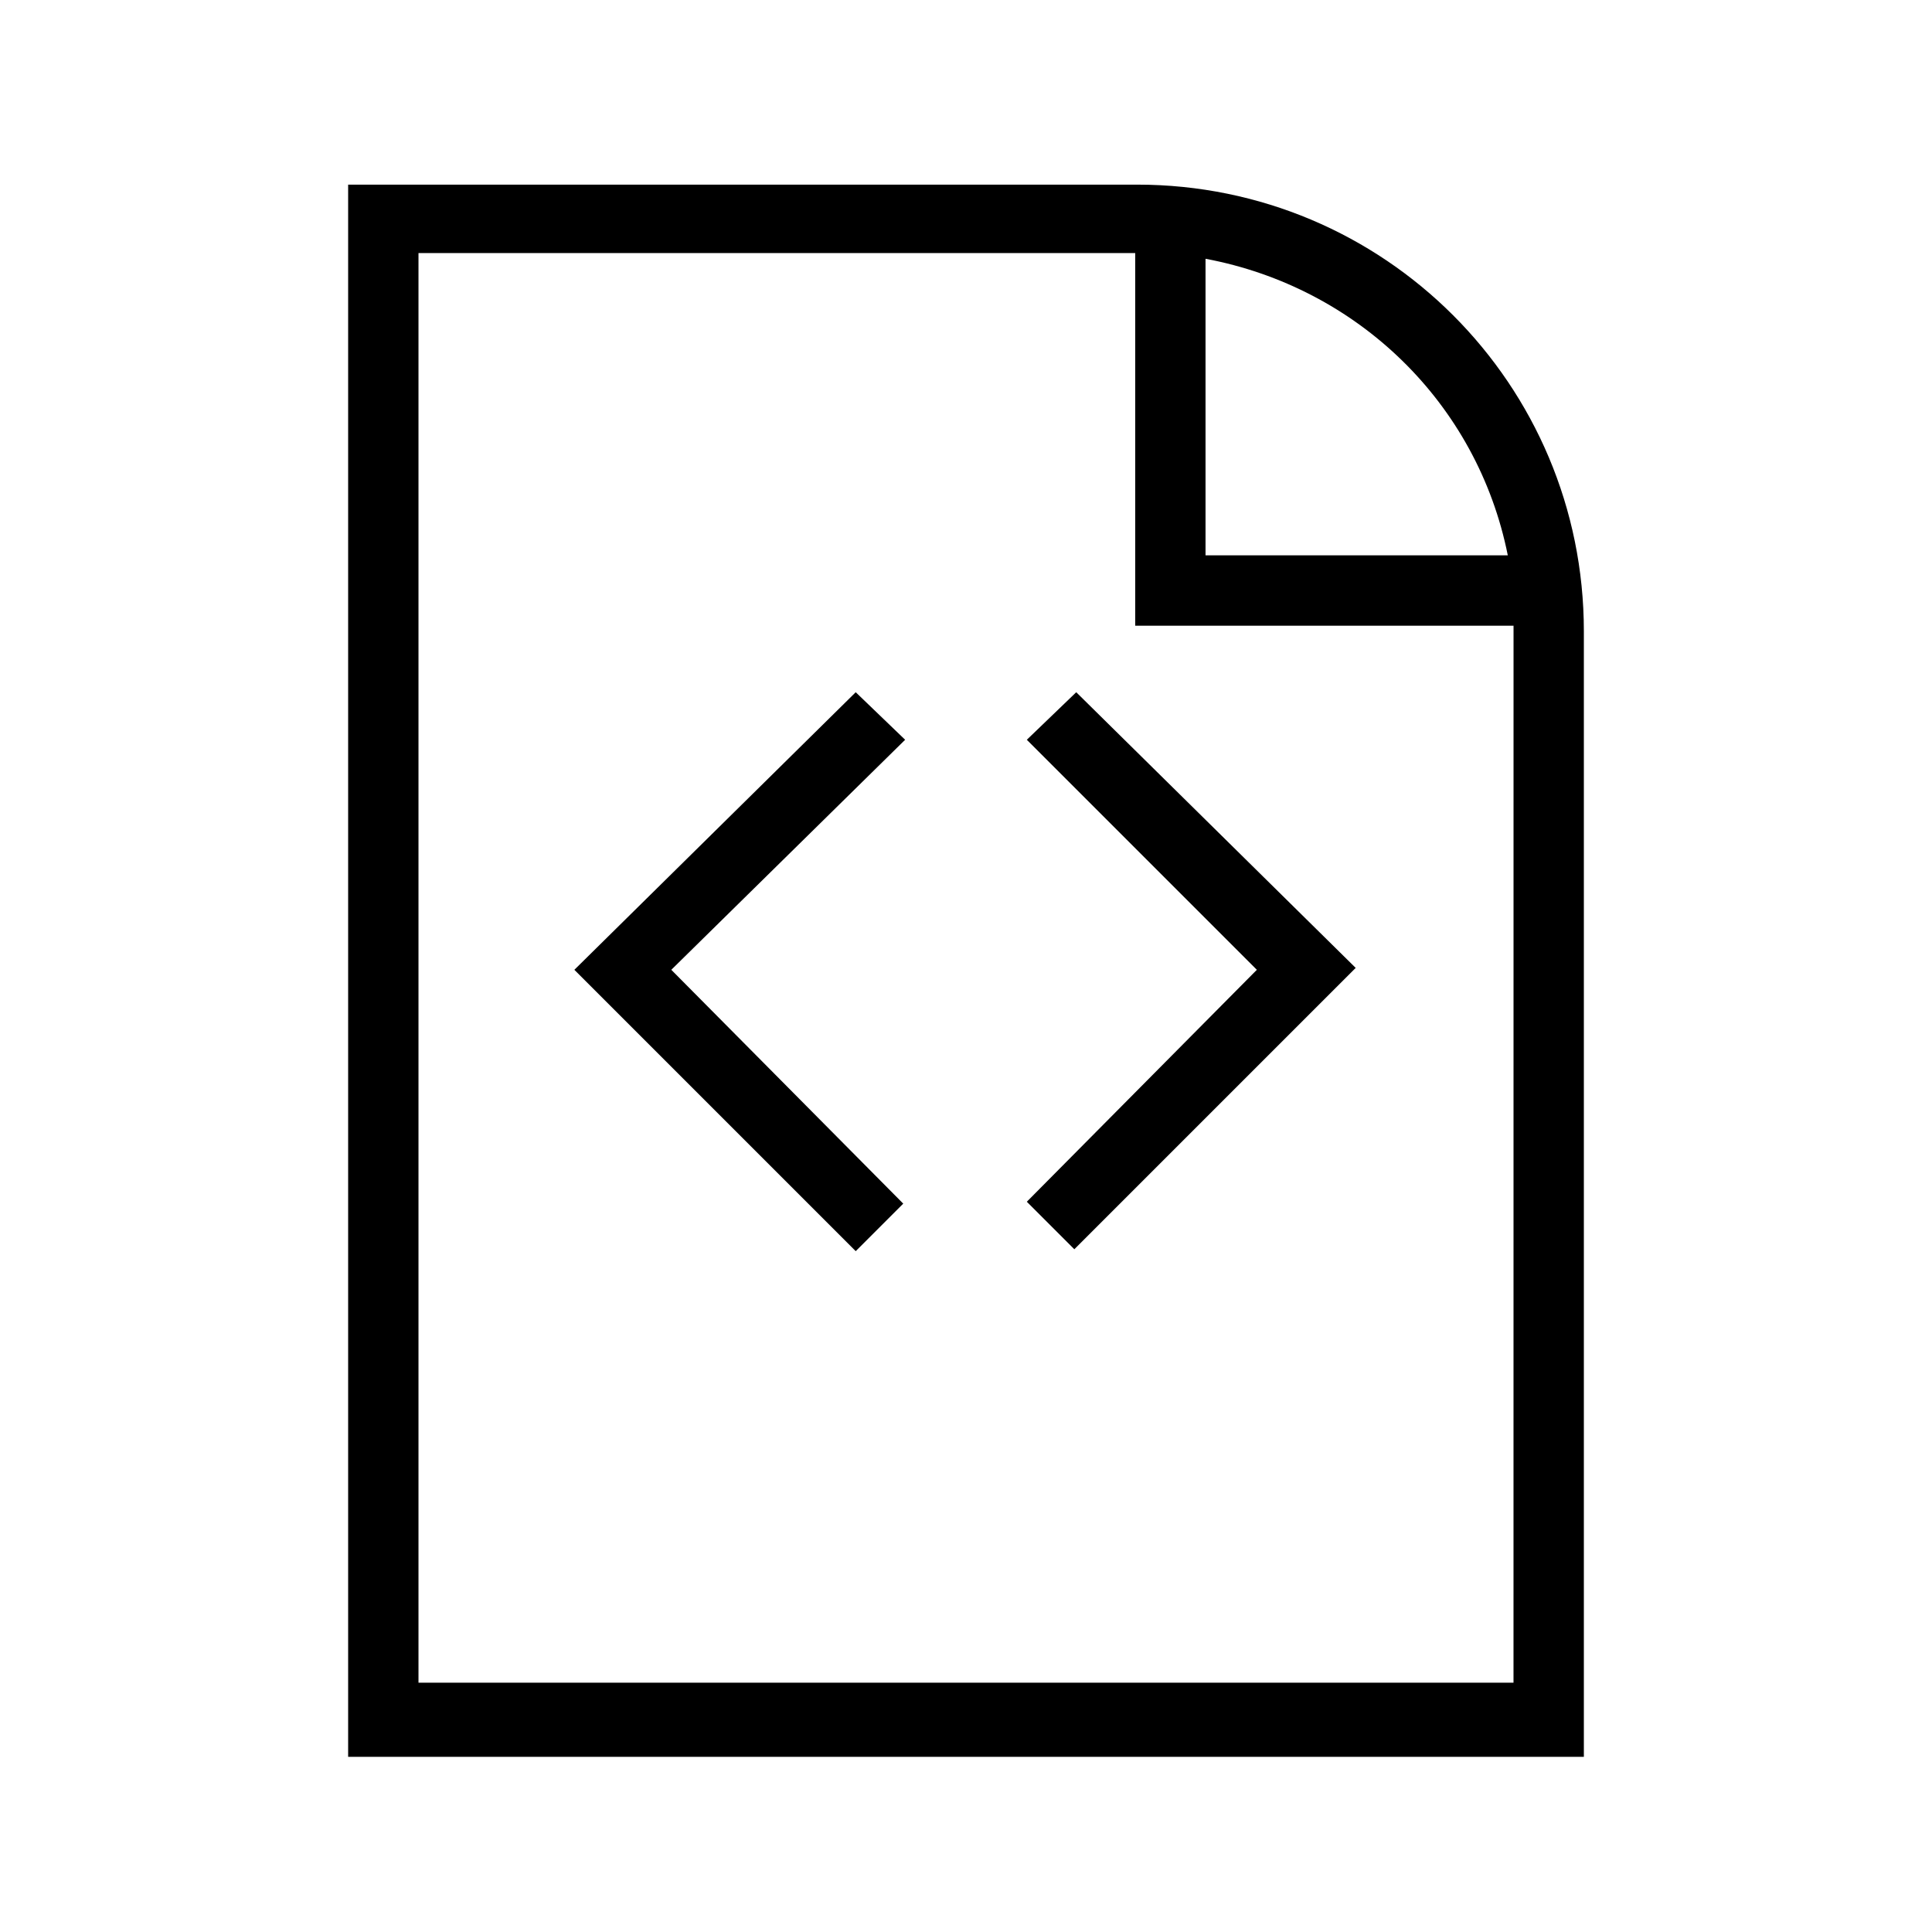 <?xml version="1.0" encoding="UTF-8"?>
<!-- Uploaded to: ICON Repo, www.iconrepo.com, Generator: ICON Repo Mixer Tools -->
<svg fill="#000000" width="800px" height="800px" version="1.1" viewBox="144 144 512 512" xmlns="http://www.w3.org/2000/svg">
 <path d="m445.34 192.93h-209.08v416.65h327.48v-298.26c0-65.496-52.902-118.39-118.4-118.39zm18.137 19.648c40.305 7.559 72.043 38.289 80.105 78.594h-80.105zm81.617 377.35h-290.19v-378.86h189.94v98.746h100.26zm-174.32-262.48-74.562 73.559 74.562 74.562 12.594-12.594-61.465-61.969 61.969-60.961zm45.344 12.598 60.961 60.961-60.961 61.465 12.594 12.594 74.562-74.562-74.059-73.055z"/>
</svg>